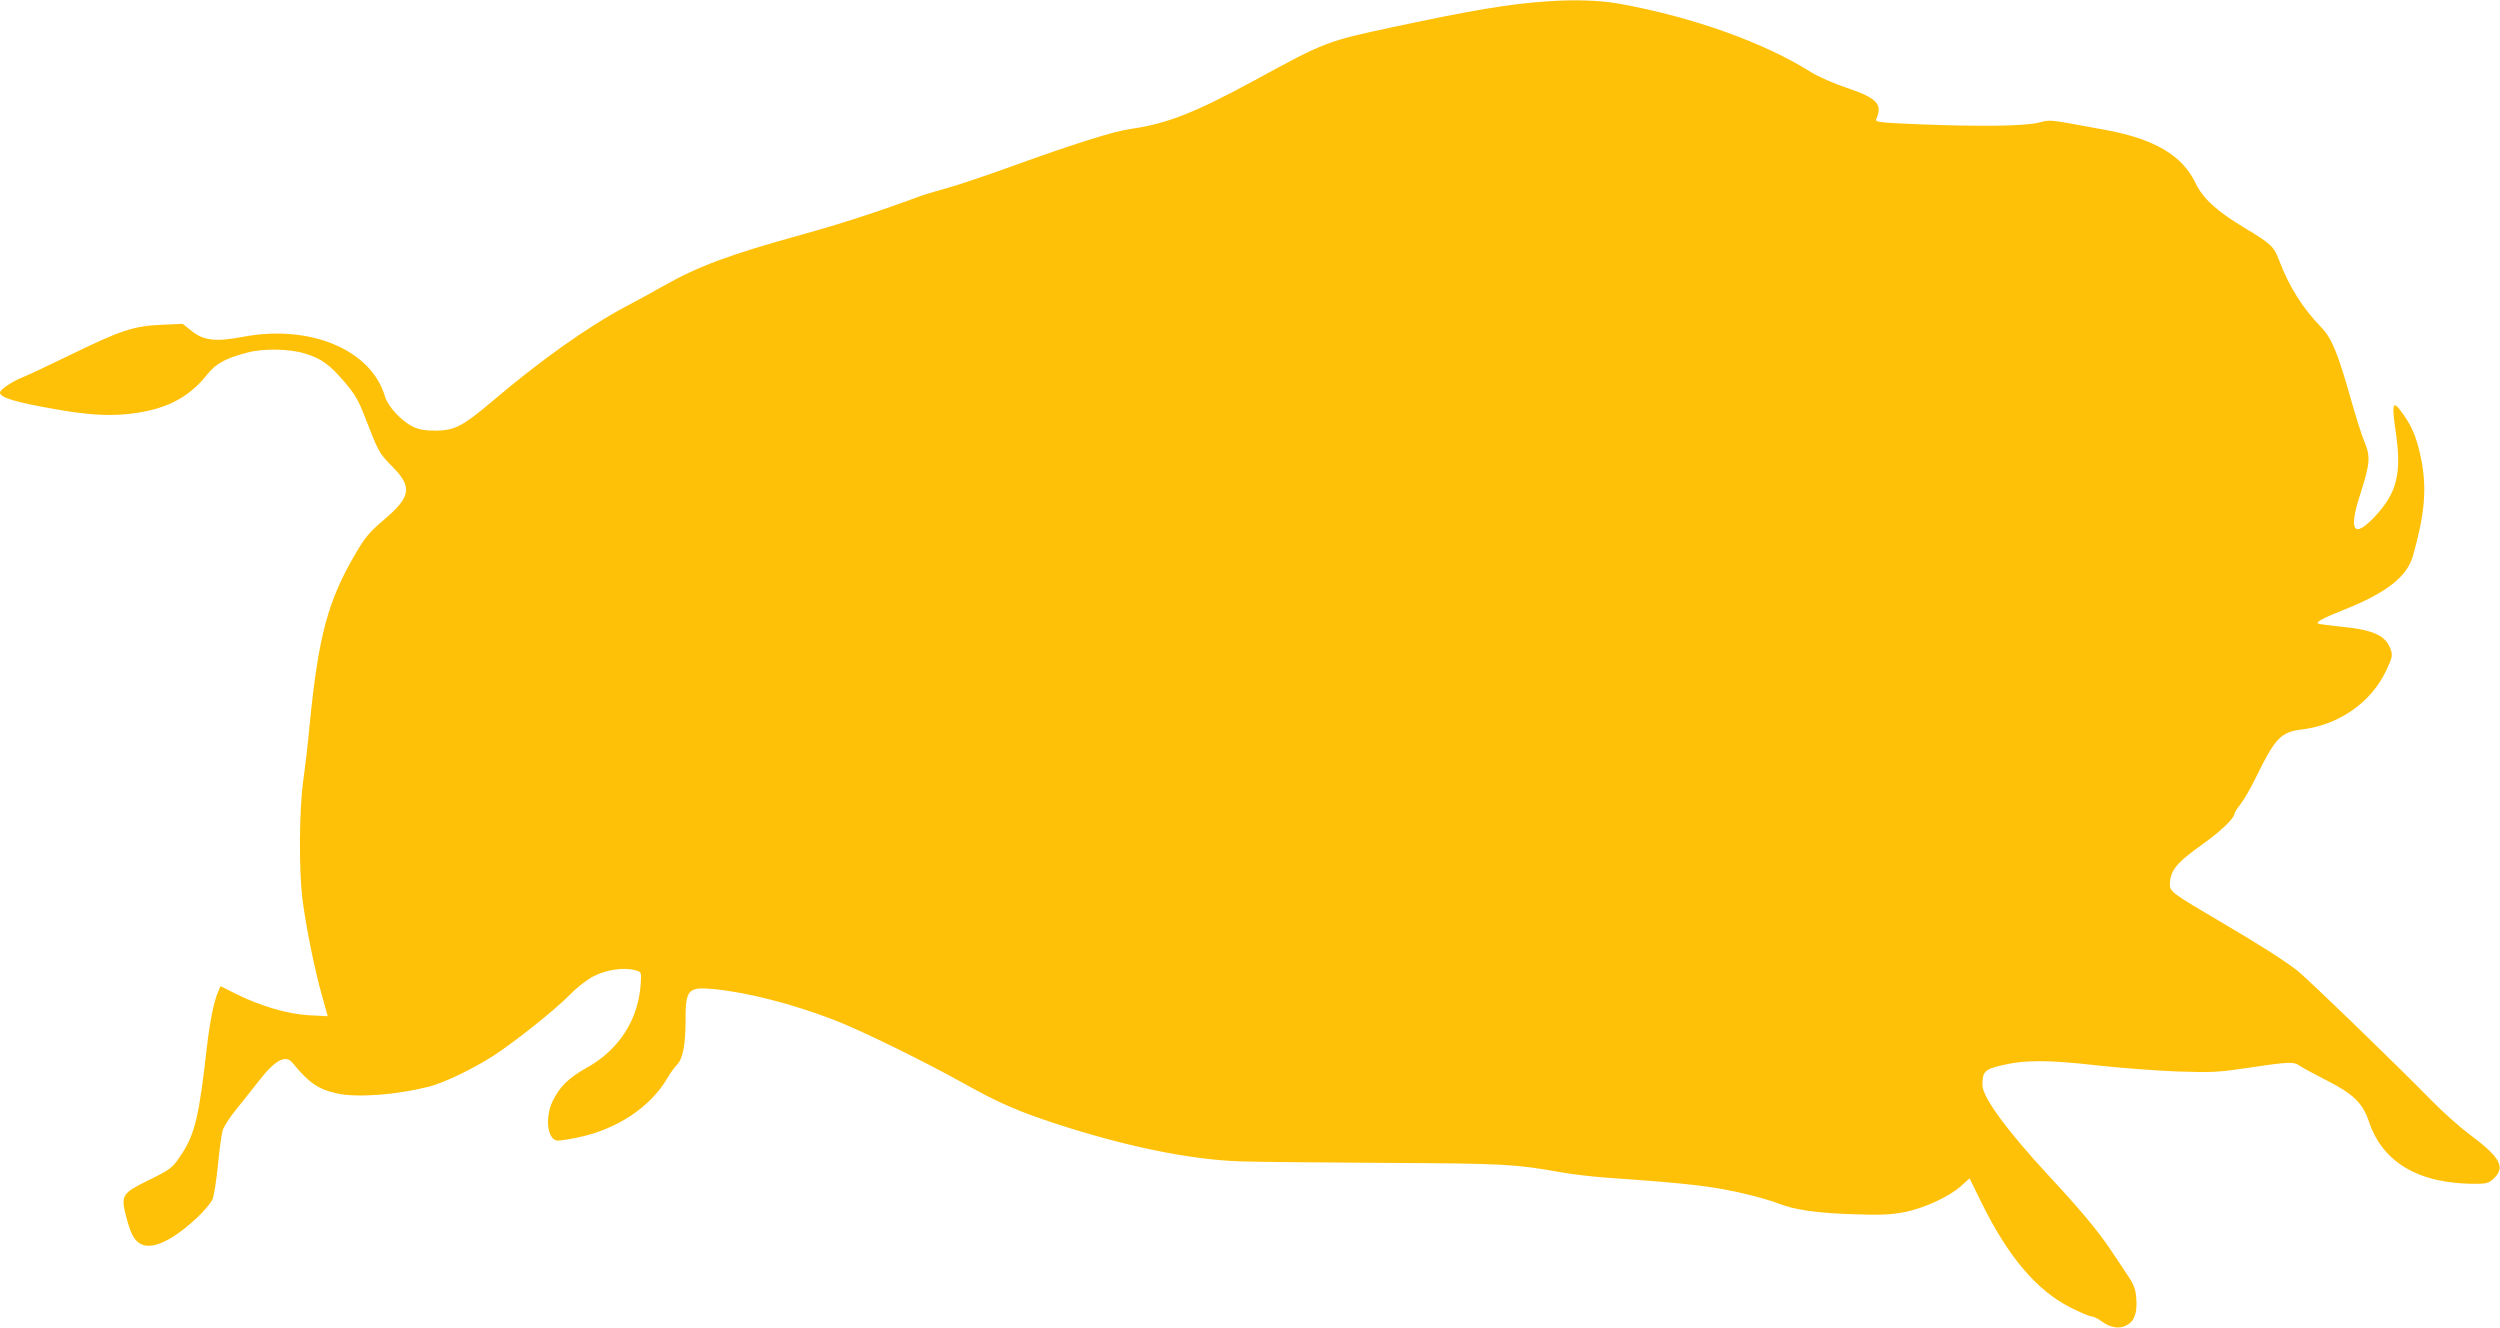 <?xml version="1.0" standalone="no"?>
<!DOCTYPE svg PUBLIC "-//W3C//DTD SVG 20010904//EN"
 "http://www.w3.org/TR/2001/REC-SVG-20010904/DTD/svg10.dtd">
<svg version="1.0" xmlns="http://www.w3.org/2000/svg"
 width="1280pt" height="680pt" viewBox="0 0 1280 680"
 preserveAspectRatio="xMidYMid meet">
<g transform="translate(0,680) scale(0.1,-0.1)"
fill="#ffc107" stroke="none">
<path d="M7920 6793 c-192 -13 -382 -45 -780 -130 -348 -74 -355 -77 -716
-274 -308 -167 -450 -223 -635 -249 -92 -14 -284 -74 -624 -197 -121 -44 -265
-92 -320 -107 -55 -15 -125 -36 -155 -48 -200 -74 -389 -135 -580 -188 -373
-103 -533 -162 -715 -265 -49 -28 -135 -75 -190 -104 -193 -102 -436 -274
-690 -490 -147 -124 -188 -145 -285 -146 -54 0 -86 6 -115 20 -61 30 -128 103
-144 155 -69 238 -381 370 -724 306 -141 -27 -203 -20 -264 28 l-48 38 -110
-5 c-141 -6 -209 -29 -465 -154 -107 -52 -217 -104 -245 -115 -53 -21 -115
-63 -115 -78 0 -22 56 -42 201 -70 217 -42 334 -52 452 -40 191 20 311 80 410
205 42 53 94 82 204 110 82 22 217 19 294 -5 85 -26 126 -56 204 -147 53 -62
71 -94 105 -182 67 -174 72 -183 137 -248 106 -107 98 -156 -42 -275 -72 -61
-96 -89 -142 -168 -144 -244 -193 -425 -238 -885 -8 -88 -23 -216 -33 -285
-20 -151 -22 -448 -4 -600 17 -136 63 -367 101 -499 l29 -104 -97 5 c-108 6
-253 48 -380 113 l-72 36 -15 -36 c-20 -48 -40 -150 -54 -270 -40 -356 -61
-447 -128 -551 -49 -75 -54 -79 -176 -139 -130 -64 -137 -76 -112 -177 24 -91
39 -123 71 -144 57 -37 161 9 288 126 38 35 77 80 85 100 8 19 20 98 28 175 7
77 18 156 24 177 6 20 36 67 68 106 31 38 83 104 116 146 84 109 138 138 174
94 83 -102 132 -136 230 -157 103 -22 305 -6 467 35 81 21 226 91 332 159 116
76 313 233 393 314 37 38 89 78 122 94 63 32 152 45 208 30 34 -9 34 -9 31
-62 -10 -188 -109 -345 -279 -439 -91 -51 -138 -97 -173 -171 -41 -87 -25
-201 28 -201 13 0 59 7 101 16 200 41 373 156 459 304 14 25 36 55 49 68 30
31 44 101 44 227 0 159 12 173 143 161 175 -17 404 -76 617 -158 136 -52 460
-211 670 -328 171 -96 278 -142 465 -203 358 -117 687 -184 940 -193 77 -3
410 -6 740 -8 613 -3 672 -6 900 -47 61 -11 171 -24 245 -29 429 -30 544 -44
715 -85 55 -13 125 -33 155 -45 87 -35 202 -51 391 -57 140 -5 192 -2 260 11
101 20 227 78 289 133 l44 40 62 -126 c135 -274 280 -446 452 -534 51 -26 101
-47 111 -47 9 0 32 -11 51 -25 45 -33 90 -41 127 -21 41 20 56 63 51 136 -3
47 -12 71 -39 112 -19 29 -60 91 -92 138 -62 94 -157 208 -318 381 -213 230
-339 402 -339 464 0 67 12 80 92 99 122 30 239 30 488 2 124 -14 313 -28 420
-32 178 -6 210 -4 369 20 208 31 225 31 259 7 15 -10 78 -44 139 -75 133 -68
181 -115 212 -209 72 -215 265 -323 564 -318 40 1 54 6 79 31 56 57 26 108
-132 225 -47 35 -133 112 -191 171 -168 172 -643 632 -691 668 -70 53 -200
136 -388 246 -245 144 -260 155 -260 190 0 72 32 112 172 211 88 63 158 130
158 152 0 5 14 27 31 49 17 21 54 85 81 141 97 198 126 229 233 242 189 23
354 137 431 299 32 68 35 79 25 109 -24 72 -87 102 -251 118 -58 6 -112 13
-120 16 -18 6 26 30 136 73 212 85 318 167 348 273 61 215 72 345 43 493 -23
118 -52 184 -115 263 -31 38 -35 11 -17 -112 33 -220 9 -318 -105 -441 -109
-116 -137 -76 -76 112 50 156 54 194 23 267 -14 33 -46 134 -71 223 -67 237
-98 312 -153 368 -94 98 -161 203 -213 339 -28 74 -41 86 -179 169 -143 86
-212 150 -250 229 -67 141 -210 225 -457 271 -309 57 -280 54 -347 38 -74 -18
-300 -21 -620 -8 -193 8 -217 11 -211 25 34 78 6 108 -150 161 -66 22 -147 58
-181 79 -240 152 -602 282 -979 351 -103 19 -233 23 -376 13z"/>
</g>
</svg>
